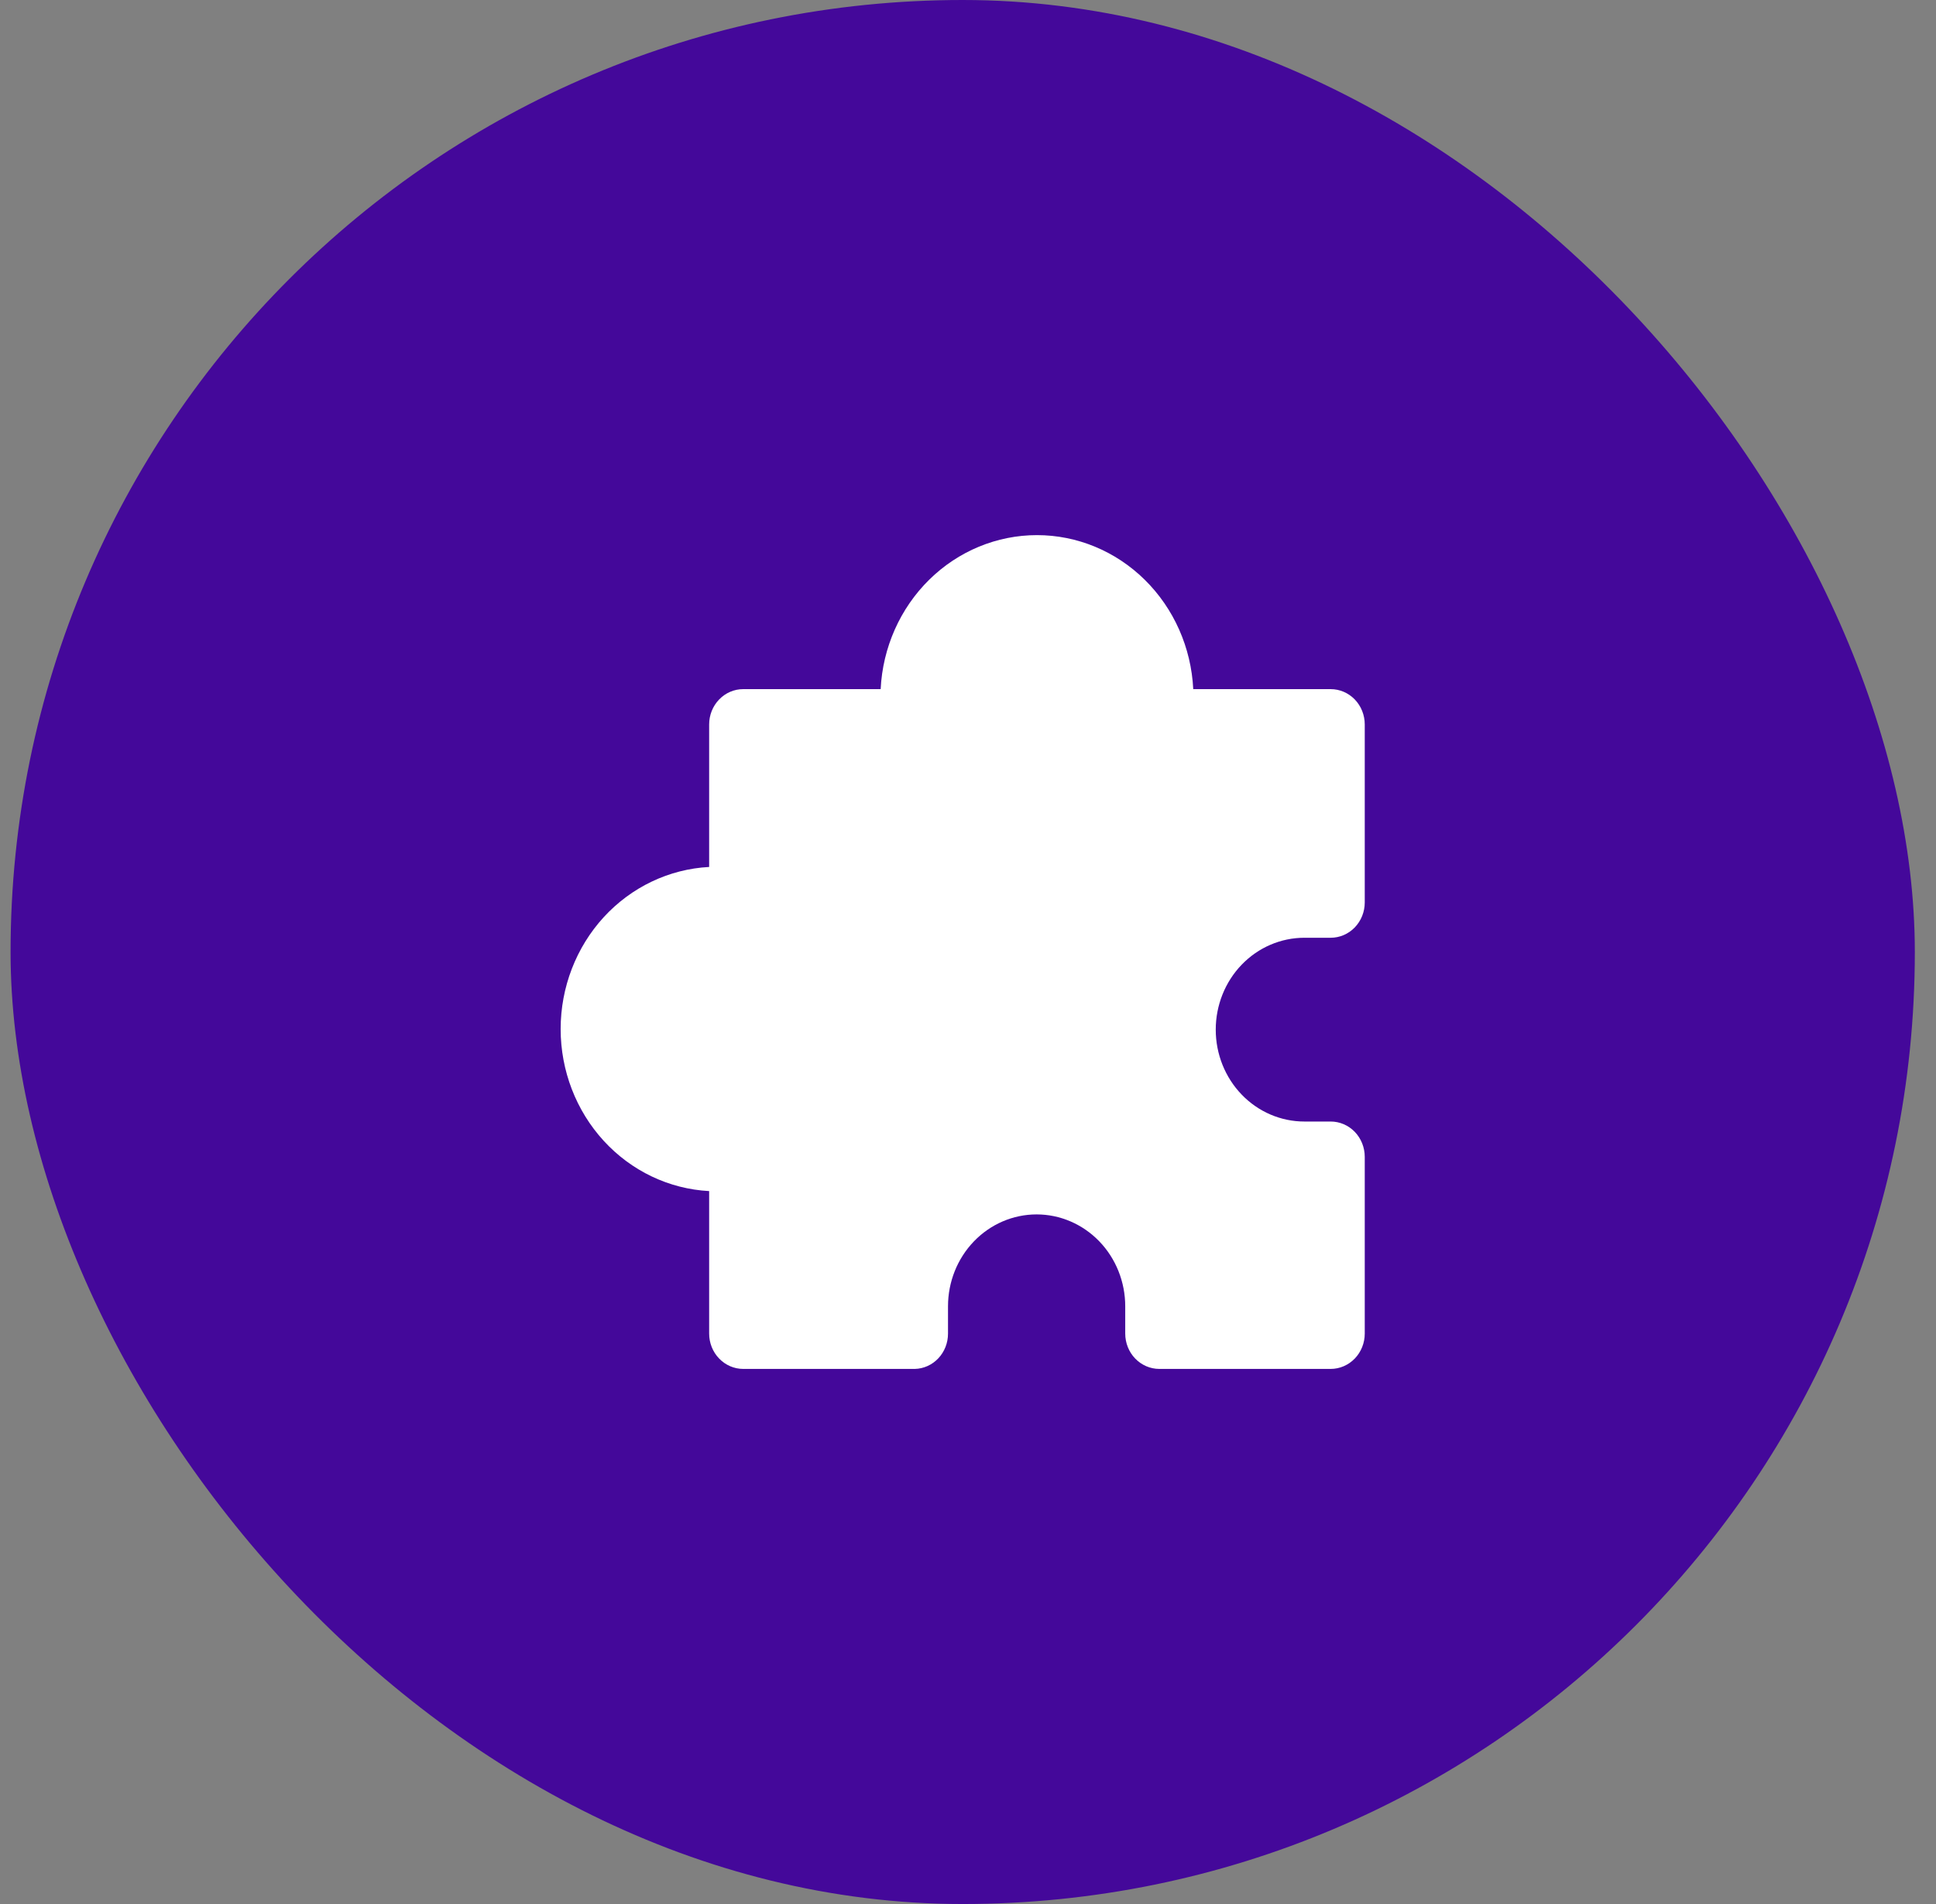 <svg width="61" height="60" viewBox="0 0 61 60" fill="none" xmlns="http://www.w3.org/2000/svg">
<rect x="0" y="0" width="61" height="60" fill="#808080" stroke="none"/>
<rect x="0.333" width="60" height="60" rx="30" fill="#44089A"/>
<path d="M41.927 43.138H36.528C36.243 43.138 35.97 43.02 35.768 42.811C35.567 42.603 35.454 42.319 35.454 42.024V41.164C35.454 40.396 35.16 39.66 34.636 39.117C34.112 38.574 33.402 38.269 32.662 38.269C31.921 38.269 31.211 38.574 30.688 39.117C30.164 39.66 29.87 40.396 29.87 41.164V42.024C29.871 42.314 29.762 42.594 29.567 42.802C29.372 43.01 29.106 43.131 28.826 43.138H23.418C23.133 43.138 22.86 43.02 22.659 42.811C22.457 42.603 22.344 42.319 22.344 42.024V37.534C21.082 37.467 19.892 36.9 19.021 35.949C18.151 34.999 17.665 33.738 17.665 32.427C17.665 31.116 18.151 29.855 19.021 28.904C19.892 27.954 21.082 27.387 22.344 27.32V22.829C22.344 22.534 22.457 22.251 22.659 22.042C22.86 21.833 23.133 21.716 23.418 21.716H27.748C27.812 20.406 28.36 19.173 29.276 18.27C30.192 17.367 31.408 16.863 32.673 16.863C33.937 16.863 35.153 17.367 36.069 18.27C36.986 19.173 37.533 20.406 37.597 21.716H41.927C42.212 21.716 42.485 21.833 42.687 22.042C42.888 22.251 43.001 22.534 43.001 22.829V28.438C43.001 28.733 42.888 29.016 42.687 29.225C42.485 29.434 42.212 29.551 41.927 29.551H41.098C40.358 29.551 39.647 29.856 39.124 30.399C38.6 30.942 38.306 31.679 38.306 32.447C38.306 33.215 38.6 33.951 39.124 34.494C39.647 35.037 40.358 35.342 41.098 35.342H41.927C42.212 35.342 42.485 35.459 42.687 35.668C42.888 35.877 43.001 36.16 43.001 36.456V42.024C43.001 42.319 42.888 42.603 42.687 42.811C42.485 43.02 42.212 43.138 41.927 43.138Z" fill="white"/>
</svg>

